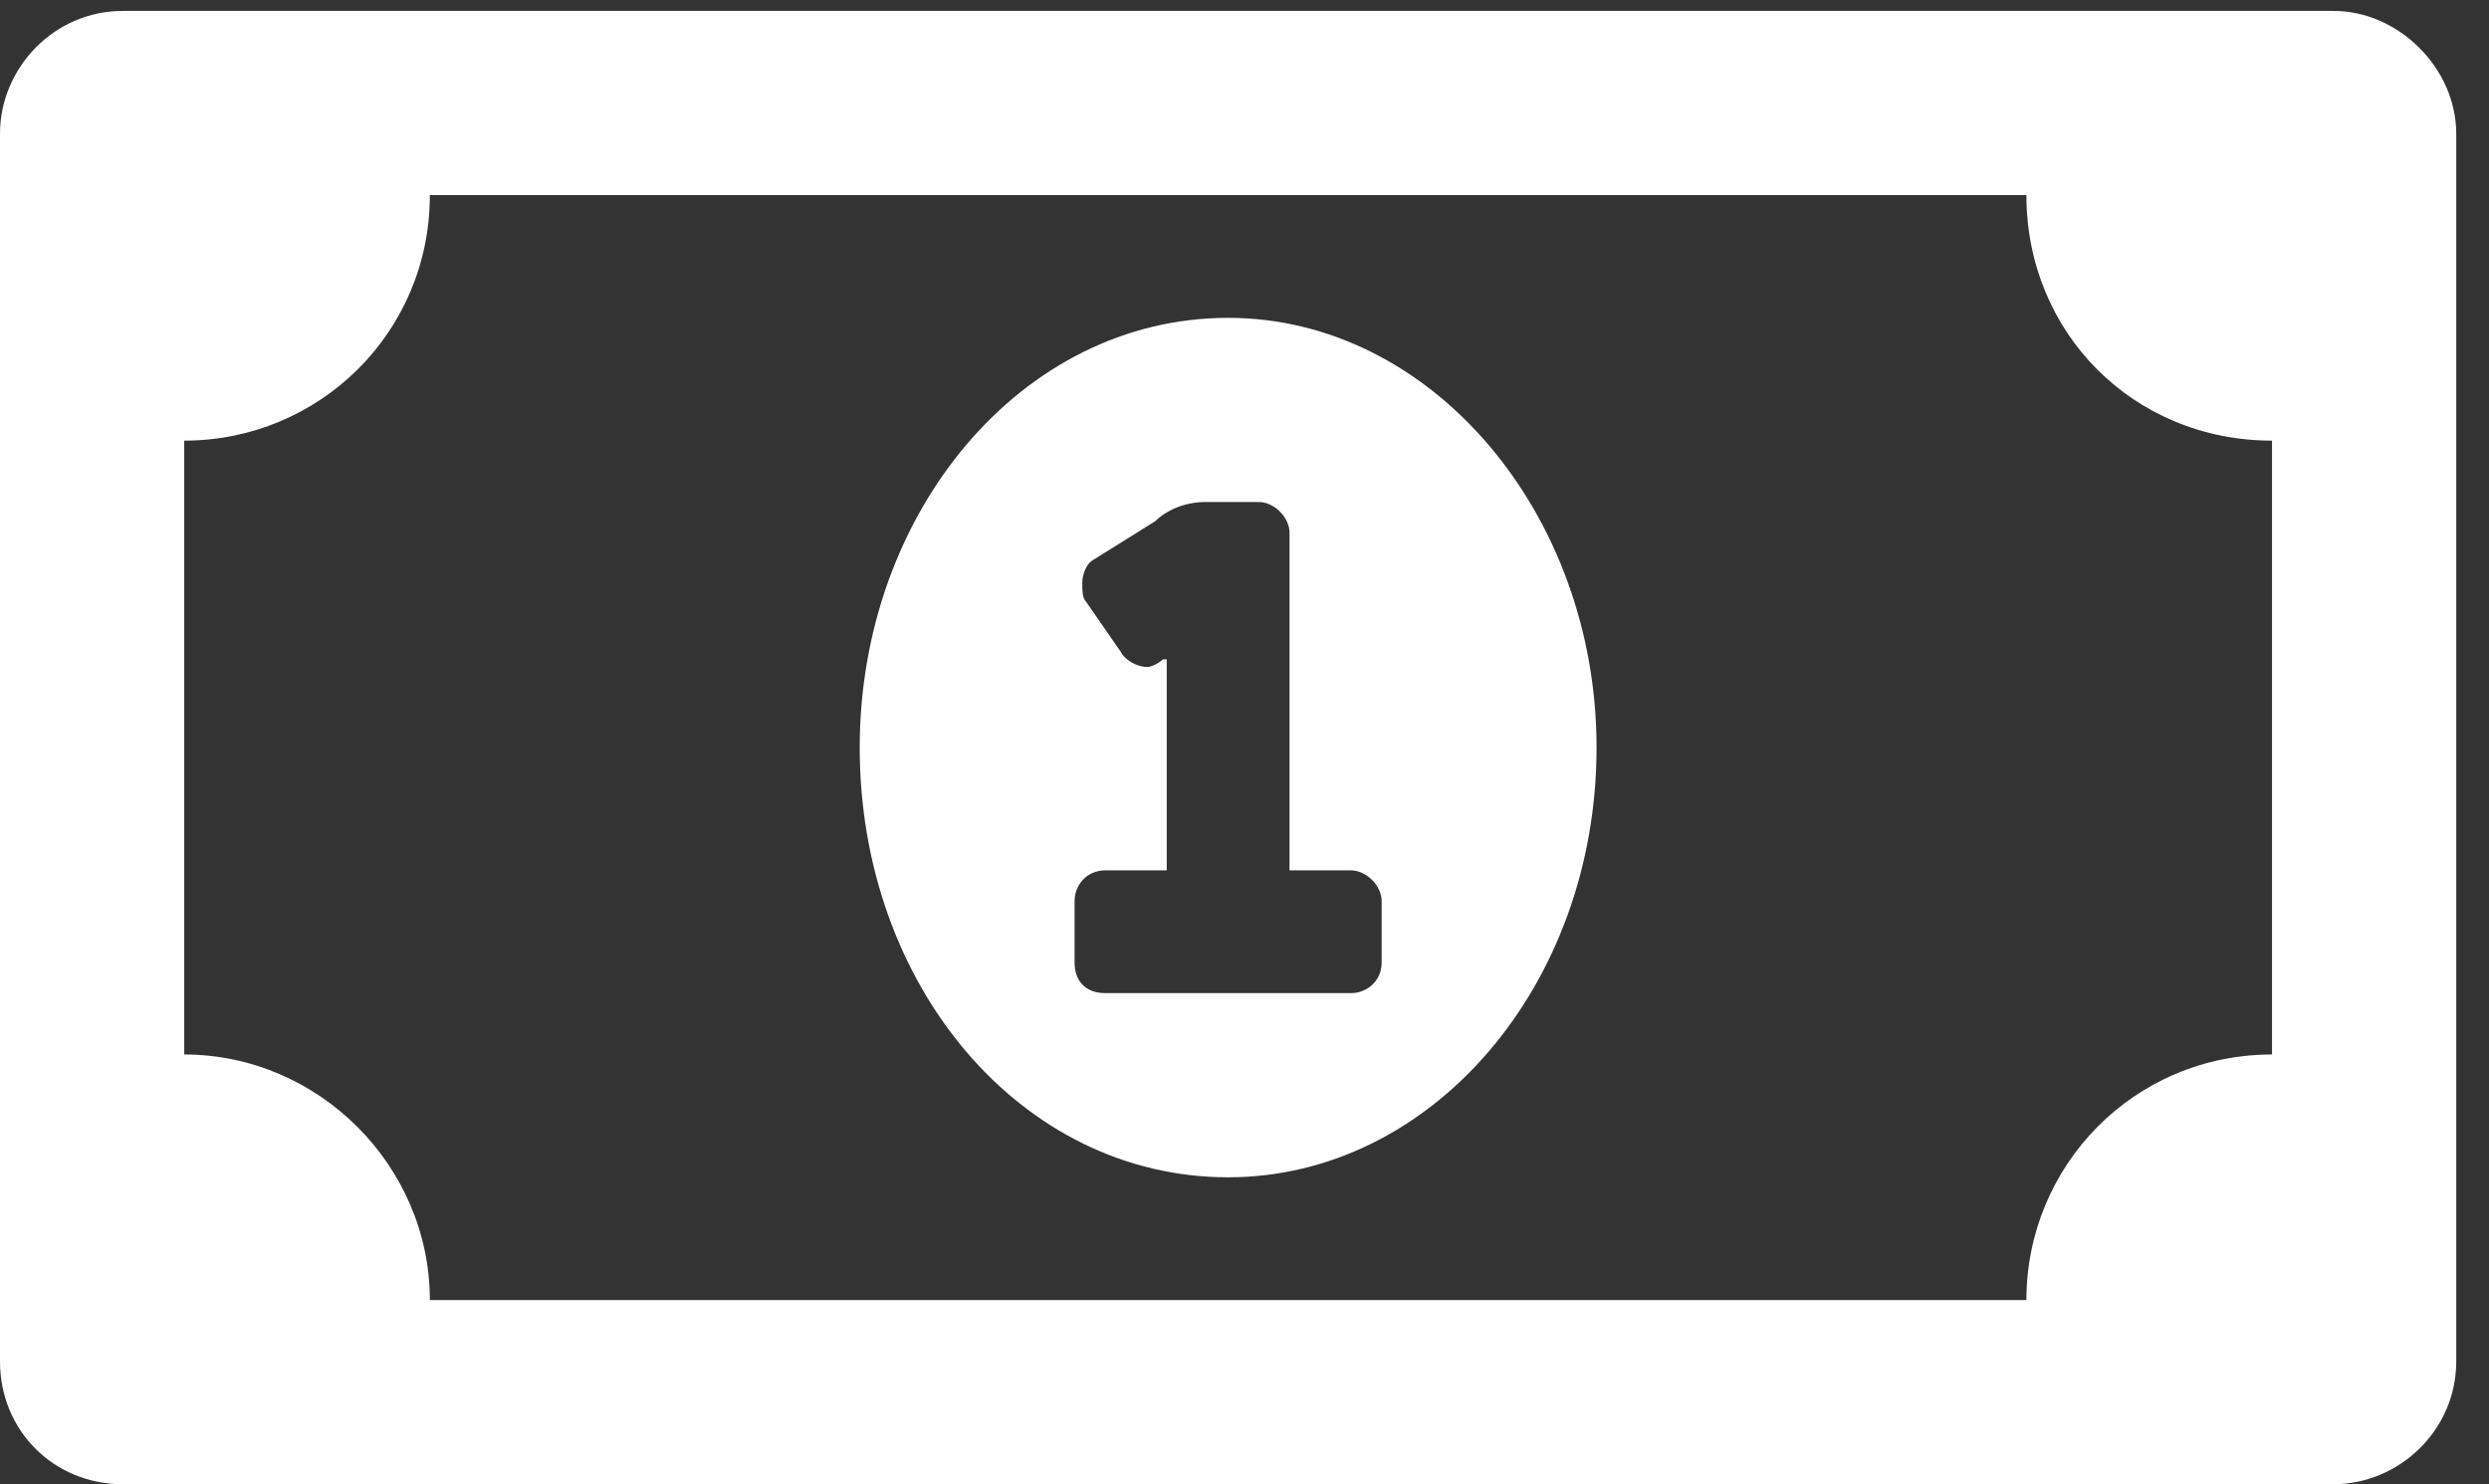 <svg width="57" height="34" viewBox="0 0 57 34" fill="none" xmlns="http://www.w3.org/2000/svg">
<rect x="0" y="0" width="57" height="34" fill="#333333" stroke="none"/>
<path d="M28.125 7.281C23.379 7.281 19.688 11.764 19.688 17.125C19.688 22.574 23.379 26.969 28.125 26.969C32.783 26.969 36.562 22.574 36.562 17.125C36.562 11.764 32.783 7.281 28.125 7.281ZM31.641 22.047C31.641 22.486 31.289 22.75 30.938 22.75H25.312C24.873 22.75 24.609 22.486 24.609 22.047V20.641C24.609 20.289 24.873 19.938 25.312 19.938H26.719V15.104H26.631C26.543 15.191 26.367 15.279 26.279 15.279C26.016 15.279 25.752 15.104 25.664 14.928L24.873 13.785C24.785 13.697 24.785 13.521 24.785 13.346C24.785 13.17 24.873 12.906 25.049 12.818L26.455 11.94C26.719 11.676 27.158 11.5 27.598 11.5H28.828C29.18 11.5 29.531 11.852 29.531 12.203V19.938H30.938C31.289 19.938 31.641 20.289 31.641 20.641V22.047ZM53.438 0.25H2.812C1.23 0.25 0 1.568 0 3.062V31.188C0 32.77 1.23 34 2.812 34H53.438C54.932 34 56.25 32.77 56.25 31.188V3.062C56.25 1.568 54.932 0.25 53.438 0.25ZM52.031 24.156C48.867 24.156 46.406 26.705 46.406 29.781H9.844C9.844 26.705 7.295 24.156 4.219 24.156V10.094C7.295 10.094 9.844 7.633 9.844 4.469H46.406C46.406 7.633 48.867 10.094 52.031 10.094V24.156Z" fill="white"/>
</svg>
